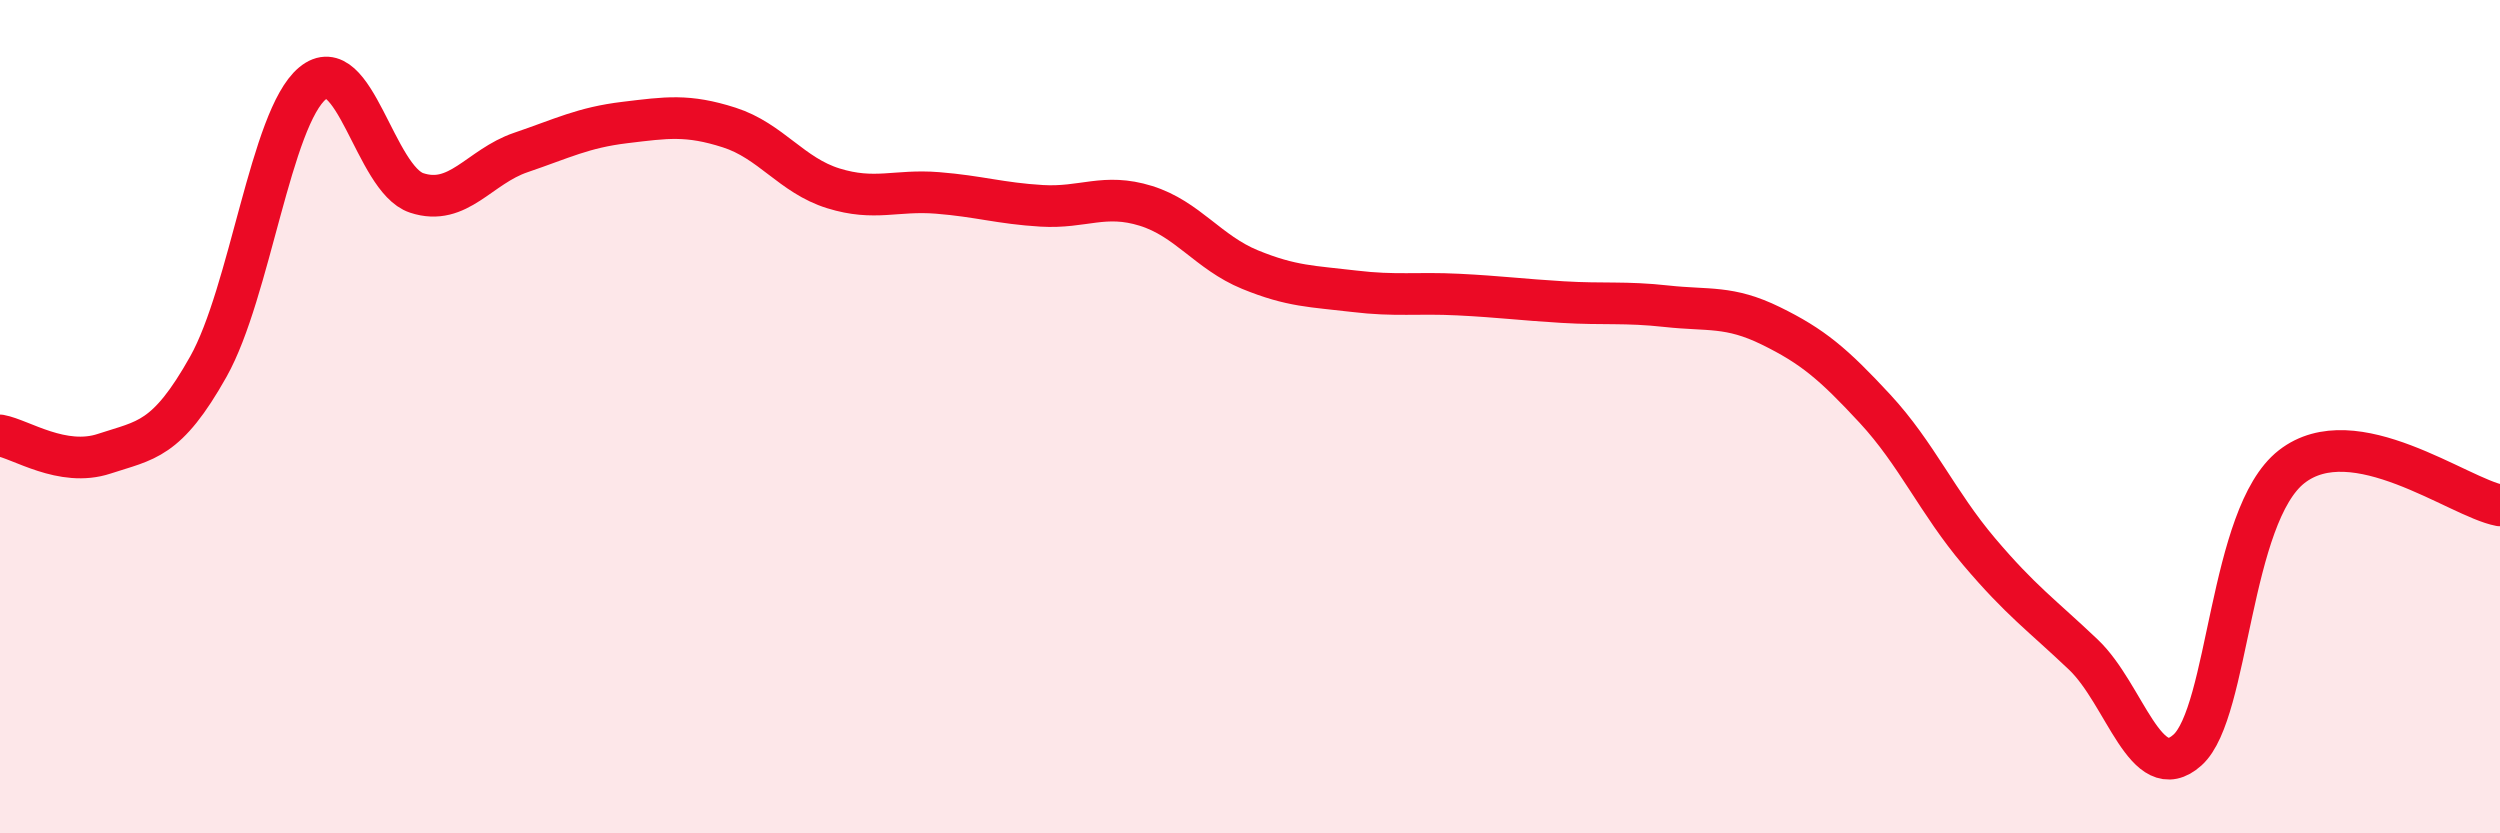 
    <svg width="60" height="20" viewBox="0 0 60 20" xmlns="http://www.w3.org/2000/svg">
      <path
        d="M 0,10.45 C 0.5,10.54 1.5,11.22 2.5,10.89 C 3.5,10.56 4,10.58 5,8.8 C 6,7.02 6.5,2.83 7.5,2 C 8.5,1.17 9,4.3 10,4.63 C 11,4.96 11.5,4 12.5,3.66 C 13.5,3.32 14,3.06 15,2.94 C 16,2.82 16.5,2.74 17.5,3.06 C 18.5,3.38 19,4.21 20,4.52 C 21,4.83 21.5,4.55 22.5,4.63 C 23.5,4.71 24,4.88 25,4.94 C 26,5 26.5,4.63 27.5,4.94 C 28.5,5.25 29,6.06 30,6.47 C 31,6.88 31.5,6.87 32.5,6.99 C 33.5,7.11 34,7.02 35,7.07 C 36,7.12 36.5,7.19 37.5,7.25 C 38.5,7.31 39,7.24 40,7.35 C 41,7.46 41.5,7.33 42.5,7.82 C 43.5,8.31 44,8.73 45,9.81 C 46,10.89 46.5,12.06 47.5,13.24 C 48.5,14.42 49,14.76 50,15.71 C 51,16.66 51.5,18.9 52.5,18 C 53.5,17.1 53.5,12.37 55,11.2 C 56.5,10.03 59,11.94 60,12.13L60 20L0 20Z"
        fill="#EB0A25"
        opacity="0.1"
        stroke-linecap="round"
        stroke-linejoin="round"
      />
      <path
        d="M 0,10.45 C 0.5,10.54 1.5,11.22 2.5,10.89 C 3.5,10.56 4,10.58 5,8.8 C 6,7.02 6.5,2.83 7.5,2 C 8.5,1.17 9,4.3 10,4.63 C 11,4.96 11.5,4 12.5,3.66 C 13.5,3.32 14,3.06 15,2.94 C 16,2.82 16.5,2.74 17.5,3.06 C 18.5,3.38 19,4.21 20,4.52 C 21,4.83 21.5,4.55 22.5,4.63 C 23.5,4.71 24,4.88 25,4.94 C 26,5 26.5,4.63 27.5,4.94 C 28.5,5.25 29,6.06 30,6.47 C 31,6.88 31.5,6.87 32.5,6.99 C 33.5,7.11 34,7.02 35,7.07 C 36,7.12 36.5,7.19 37.5,7.25 C 38.5,7.31 39,7.24 40,7.35 C 41,7.46 41.5,7.33 42.5,7.82 C 43.5,8.31 44,8.73 45,9.81 C 46,10.89 46.5,12.06 47.5,13.24 C 48.5,14.42 49,14.76 50,15.71 C 51,16.66 51.5,18.9 52.5,18 C 53.5,17.1 53.5,12.37 55,11.2 C 56.5,10.03 59,11.94 60,12.13"
        stroke="#EB0A25"
        stroke-width="1"
        fill="none"
        stroke-linecap="round"
        stroke-linejoin="round"
      />
    </svg>
  